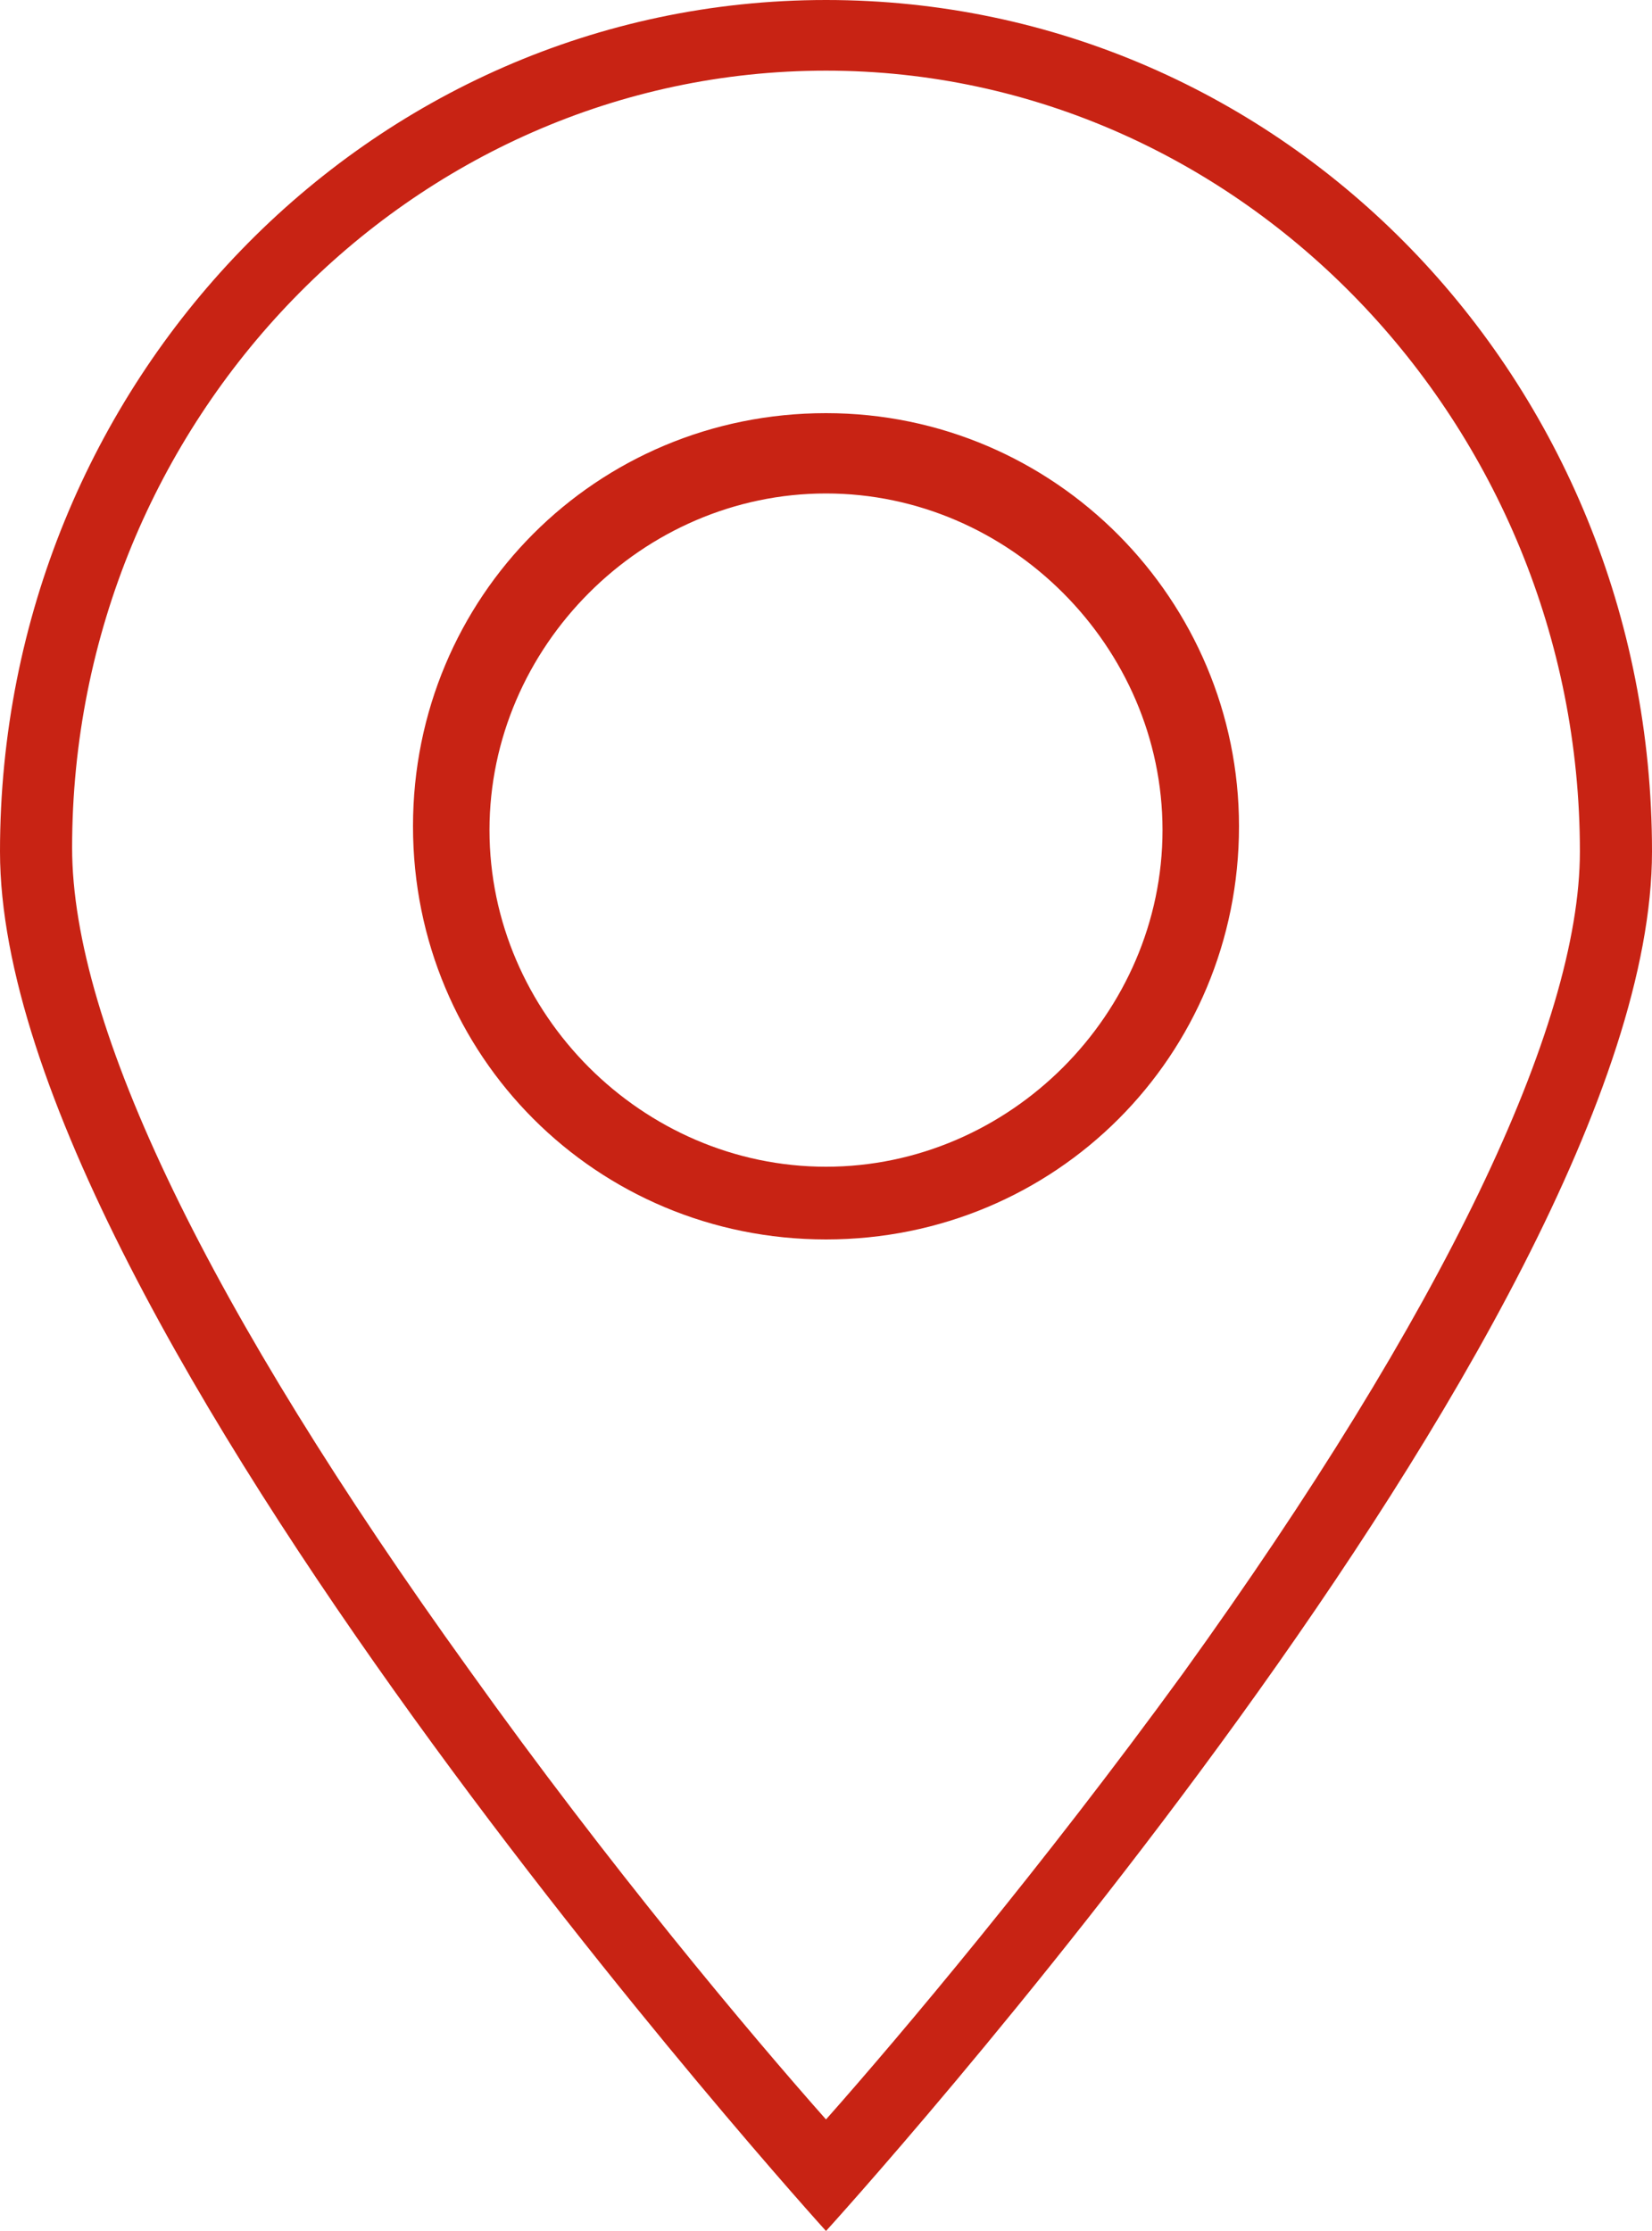 <?xml version="1.0" encoding="UTF-8"?>
<svg width="20px" height="27px" viewBox="0 0 20 27" version="1.1" xmlns="http://www.w3.org/2000/svg" xmlns:xlink="http://www.w3.org/1999/xlink">
    <title>iconfinder_basics-23_296811</title>
    <g id="Desktop" stroke="none" stroke-width="1" fill="none" fill-rule="evenodd">
        <g id="Services-au-public---Permanence-juridique" transform="translate(-167, -478)" fill="#C82314" fill-rule="nonzero">
            <g id="Group-2" transform="translate(167, 478)">
                <g id="iconfinder_basics-23_296811">
                    <path d="M10,0 C4.454,0 0,4.635 0,10.305 C0,15.975 10,27 10,27 C10,27 20,16.02 20,10.305 C20,4.59 15.546,0 10,0 Z M10,25.65 C9.083,24.615 7.38,22.59 5.677,20.205 C2.533,15.84 0.873,12.42 0.873,10.26 C0.873,5.085 4.978,0.855 10,0.855 C15.022,0.855 19.127,5.13 19.127,10.305 C19.127,12.42 17.467,15.885 14.323,20.25 C12.62,22.59 10.917,24.615 10,25.65 Z" id="Shape"></path>
                    <path d="M10,5 C7.222,5 5,7.222 5,10 C5,12.778 7.222,15 10,15 C12.778,15 15,12.778 15,10 C15,7.269 12.778,5 10,5 Z M12.87,12.917 C12.13,13.657 11.111,14.12 10,14.12 C8.889,14.12 7.87,13.657 7.13,12.917 C6.389,12.176 5.926,11.157 5.926,10.046 C5.926,8.935 6.389,7.917 7.13,7.176 C7.87,6.435 8.889,5.972 10,5.972 C11.111,5.972 12.13,6.435 12.87,7.176 C13.611,7.917 14.074,8.935 14.074,10.046 C14.074,11.157 13.611,12.176 12.87,12.917 Z" id="Shape"></path>
                </g>
            </g>
        </g>
    </g>
</svg>